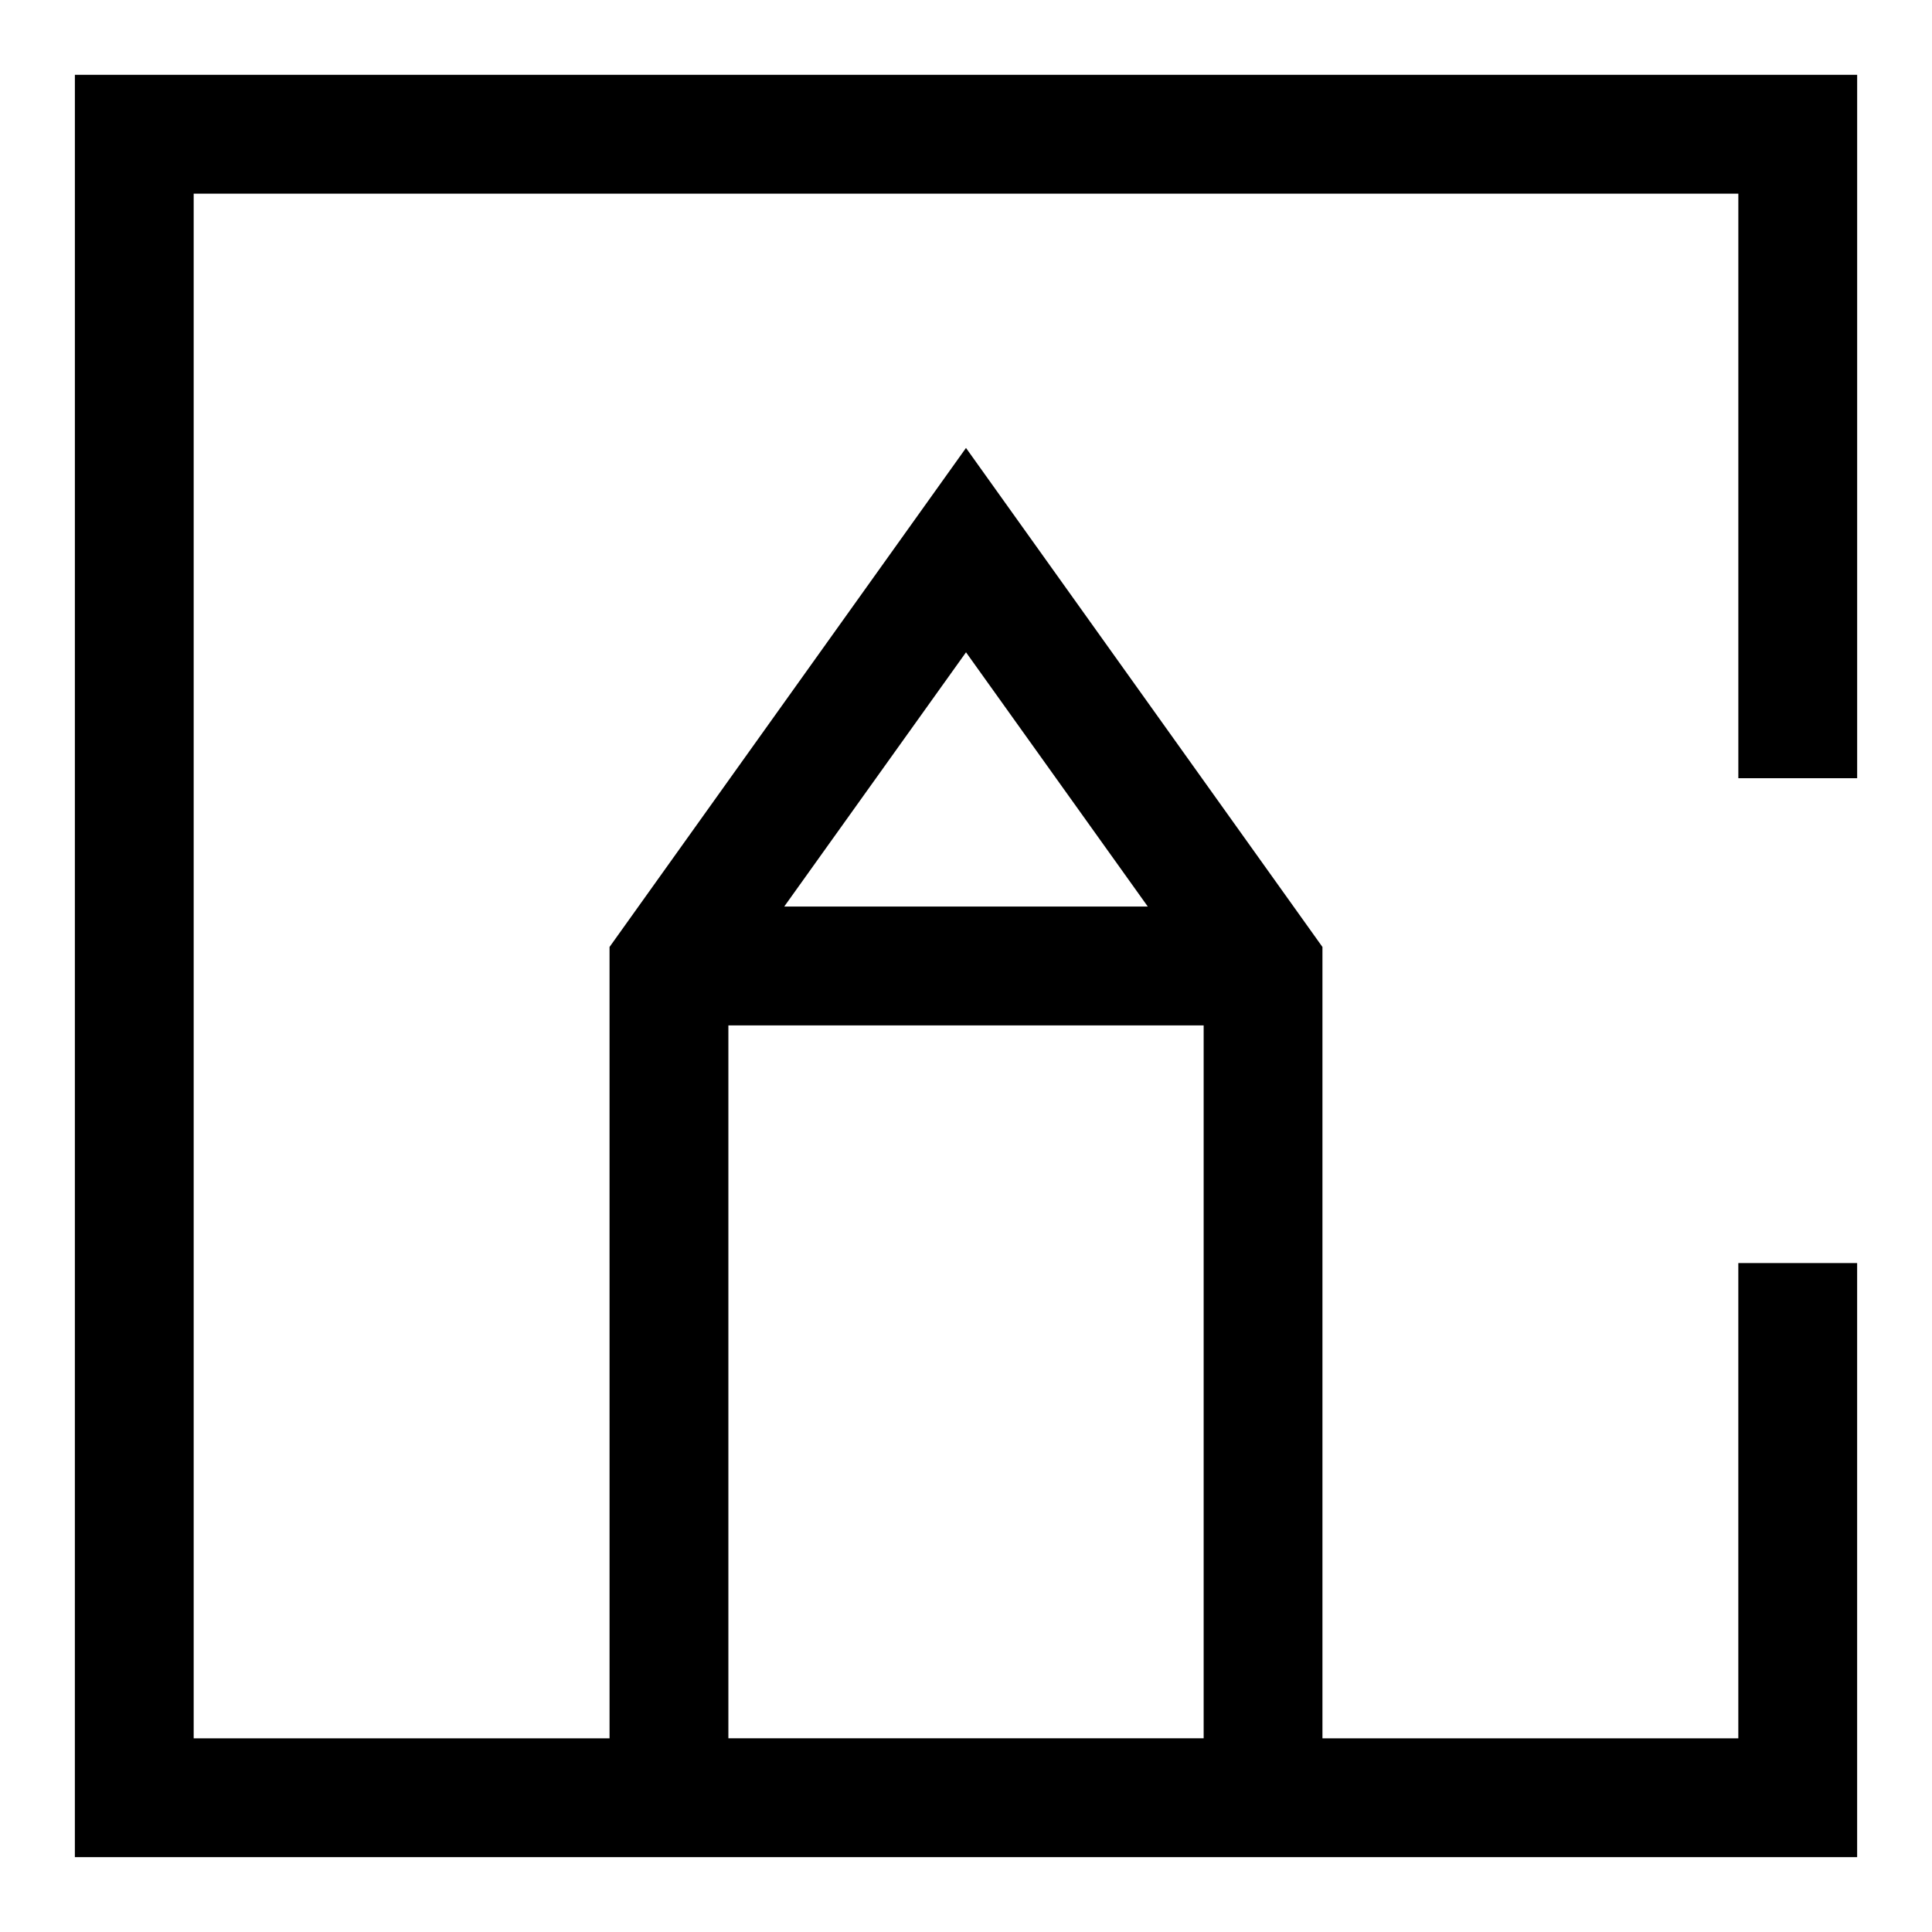 <?xml version="1.0" encoding="UTF-8"?>
<!-- Uploaded to: SVG Repo, www.svgrepo.com, Generator: SVG Repo Mixer Tools -->
<svg fill="#000000" width="800px" height="800px" version="1.1" viewBox="144 144 512 512" xmlns="http://www.w3.org/2000/svg">
 <path d="m163.84 636.16h472.32v-157.44h-31.488v125.95h-110.21v-209.71l-94.465-132.25-94.465 132.25 0.004 209.71h-110.21v-409.35h409.35v154.92h31.488v-186.41h-472.32zm284.34-251.91h-96.355l48.18-67.383zm-111.15 31.488h125.95v188.93h-125.95z"/>
</svg>
